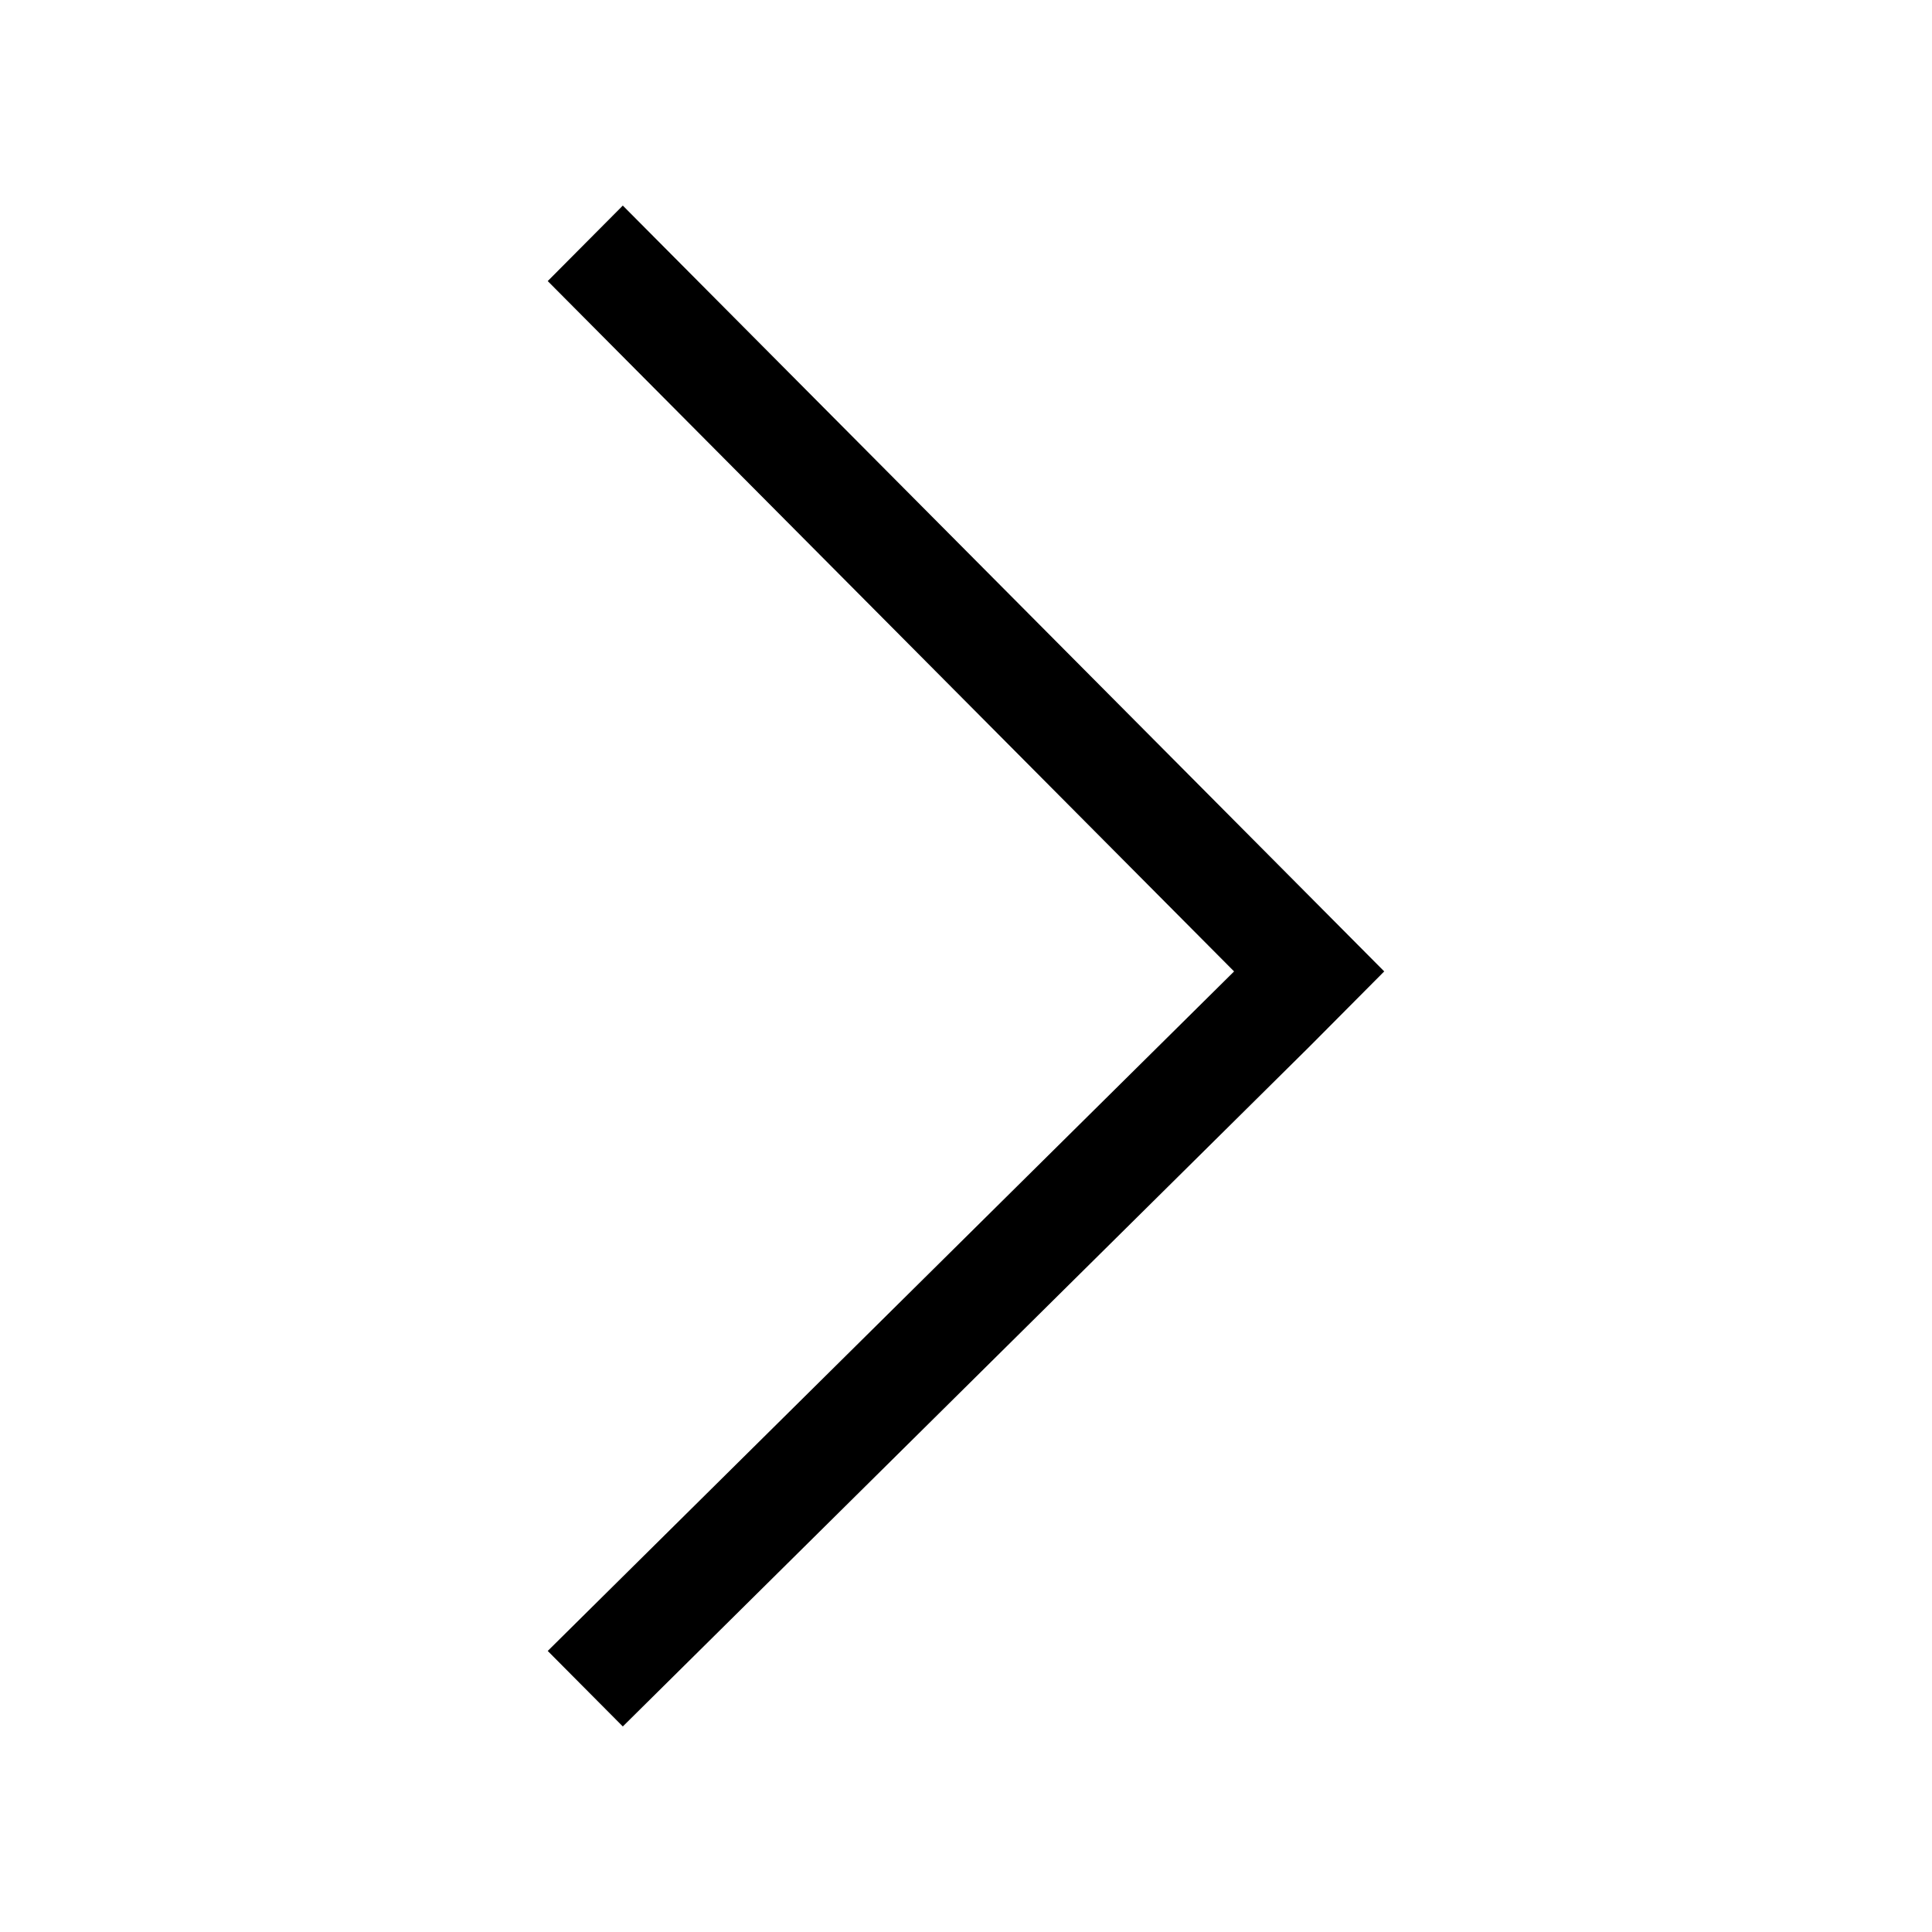 <?xml version="1.0" encoding="UTF-8"?>
<!-- Uploaded to: ICON Repo, www.svgrepo.com, Generator: ICON Repo Mixer Tools -->
<svg fill="#000000" width="800px" height="800px" version="1.1" viewBox="144 144 512 512" xmlns="http://www.w3.org/2000/svg">
 <path d="m309.05 198.48-19.895 20.008 181.89 182.95-181.89 180.08 19.895 20.012 181.89-180.09 19.895-20.008-19.895-20.012z"/>
</svg>